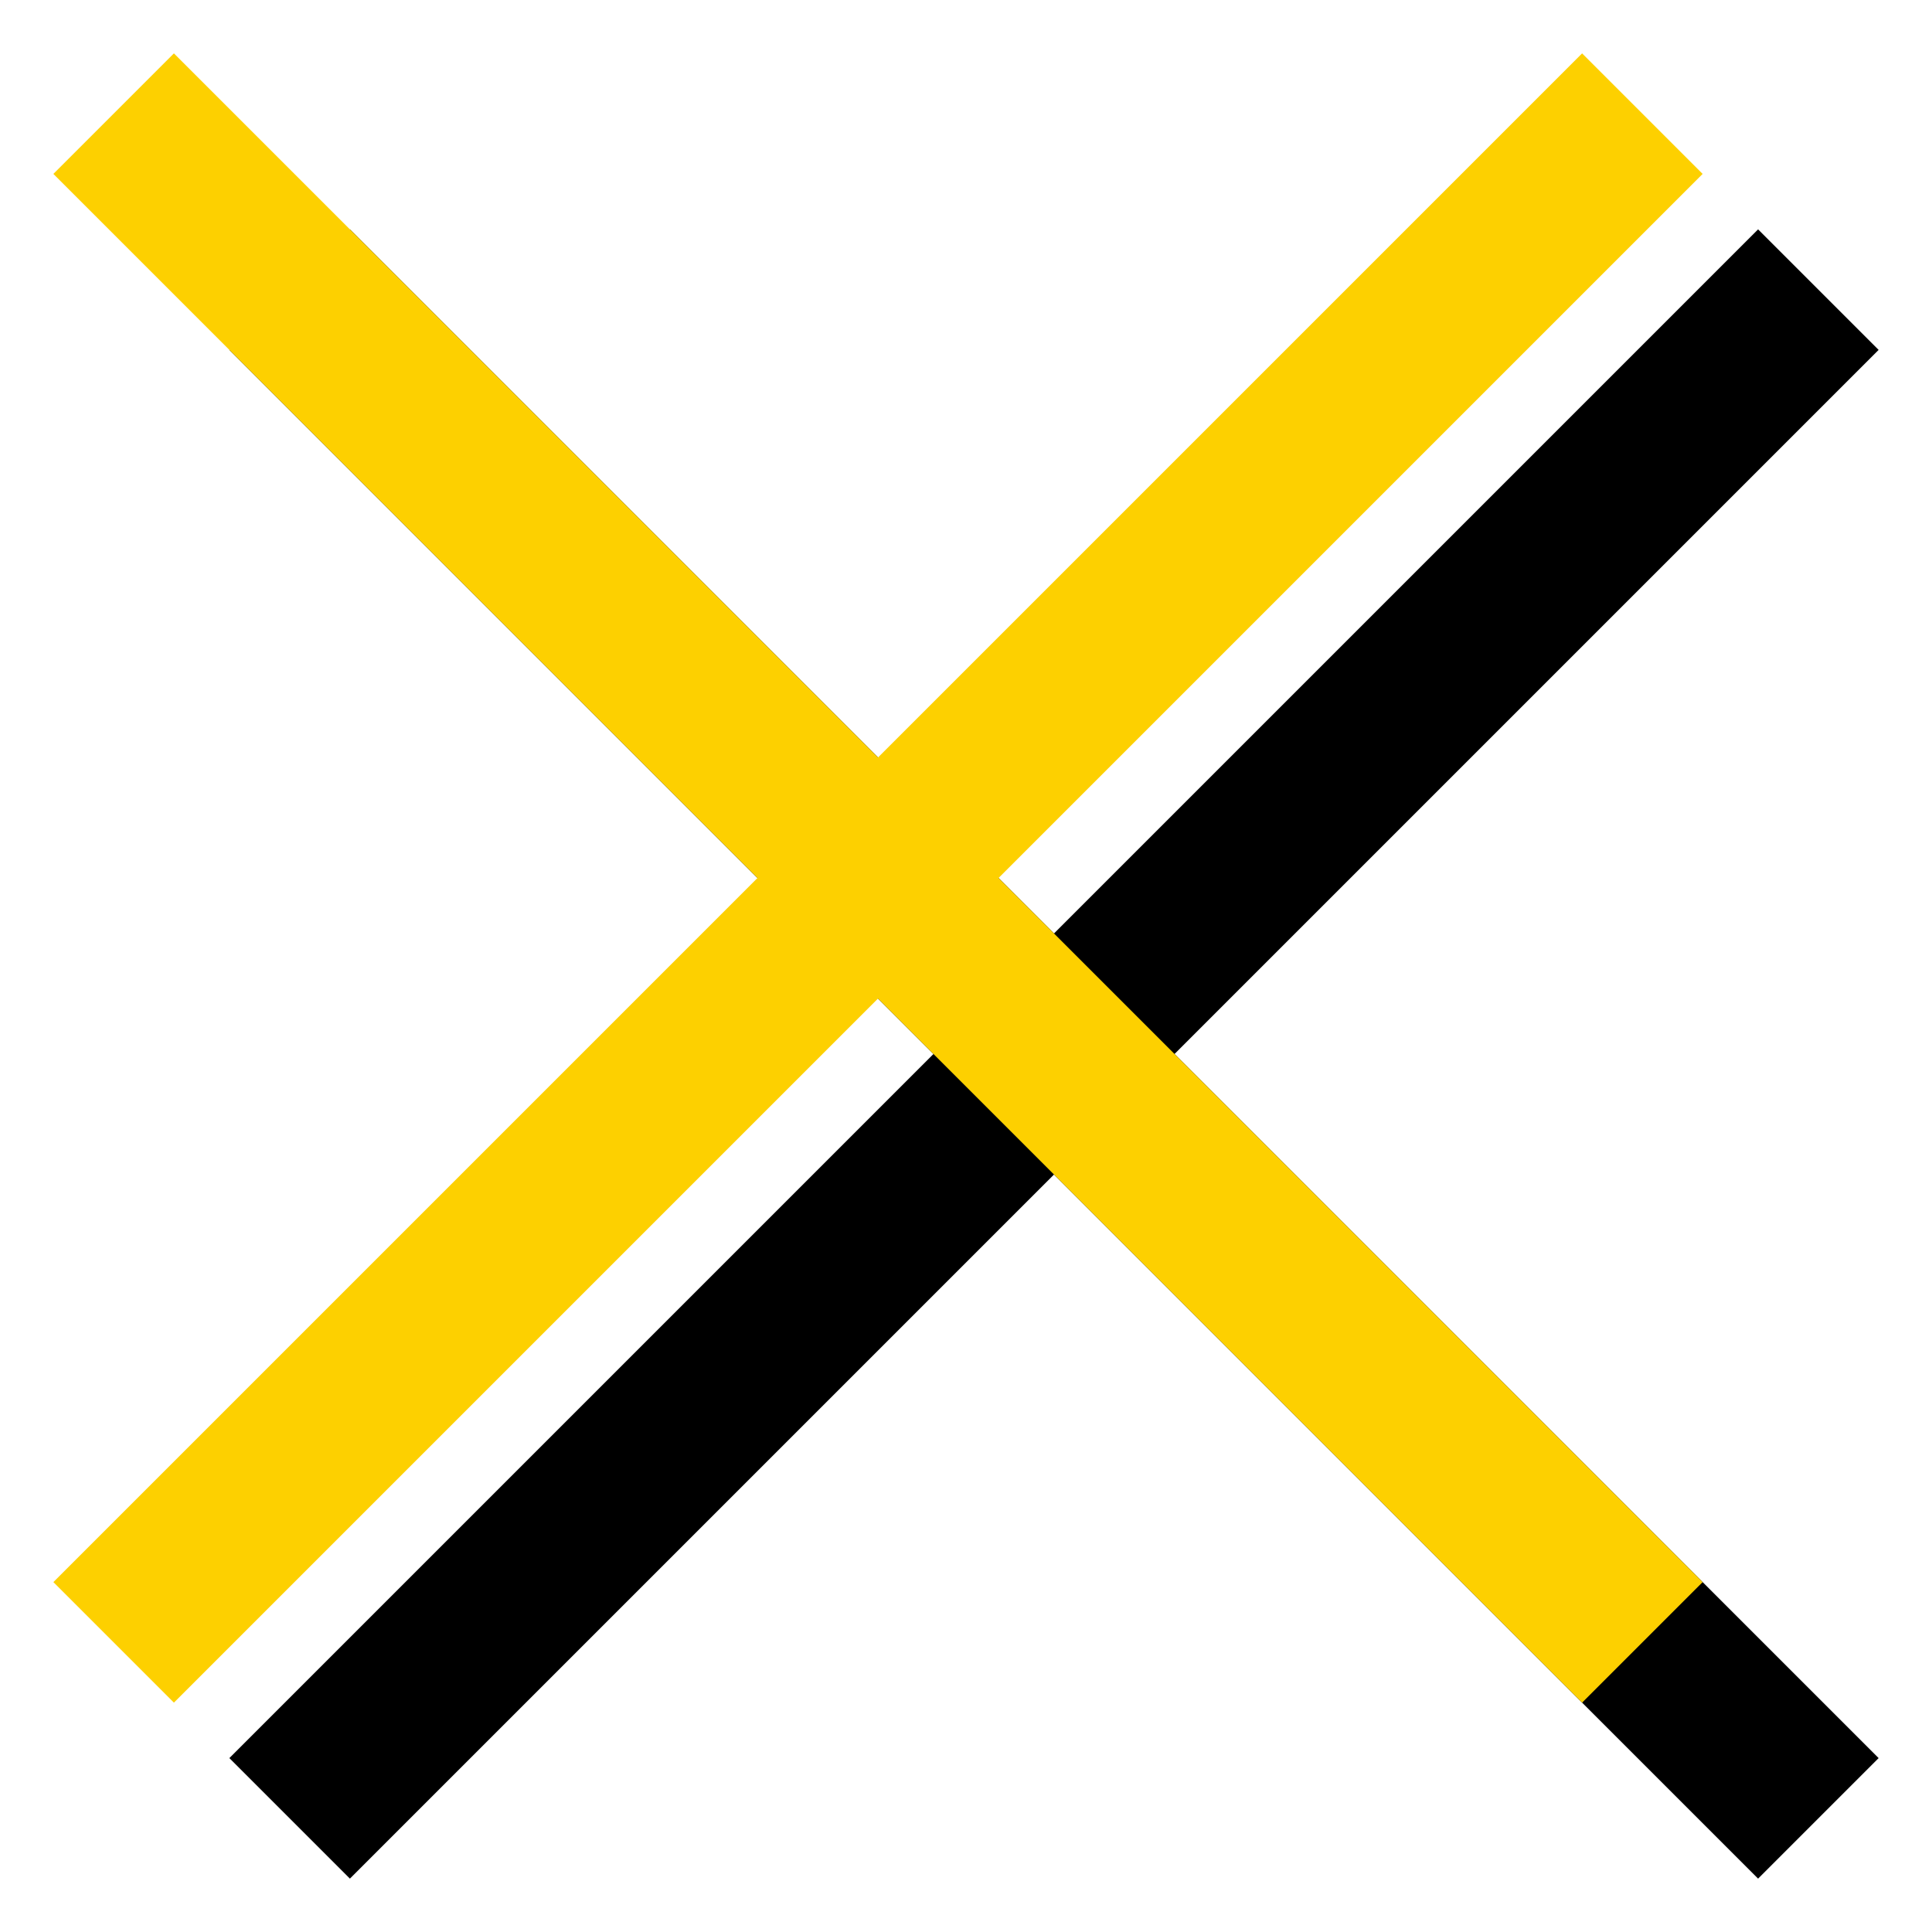 <svg xmlns="http://www.w3.org/2000/svg" width="34" height="34" viewBox="0 0 34 34" fill="none">
    <path d="M5.097 5.097L32 32" stroke="black" stroke-width="3" stroke-miterlimit="10"/>
    <path d="M32 5.097L5.097 32" stroke="black" stroke-width="3" stroke-miterlimit="10"/>
    <path d="M2 2L28.903 28.903" stroke="#FDD000" stroke-width="3" stroke-miterlimit="10"/>
    <path d="M28.903 2L2 28.903" stroke="#FDD000" stroke-width="3" stroke-miterlimit="10"/>
</svg>